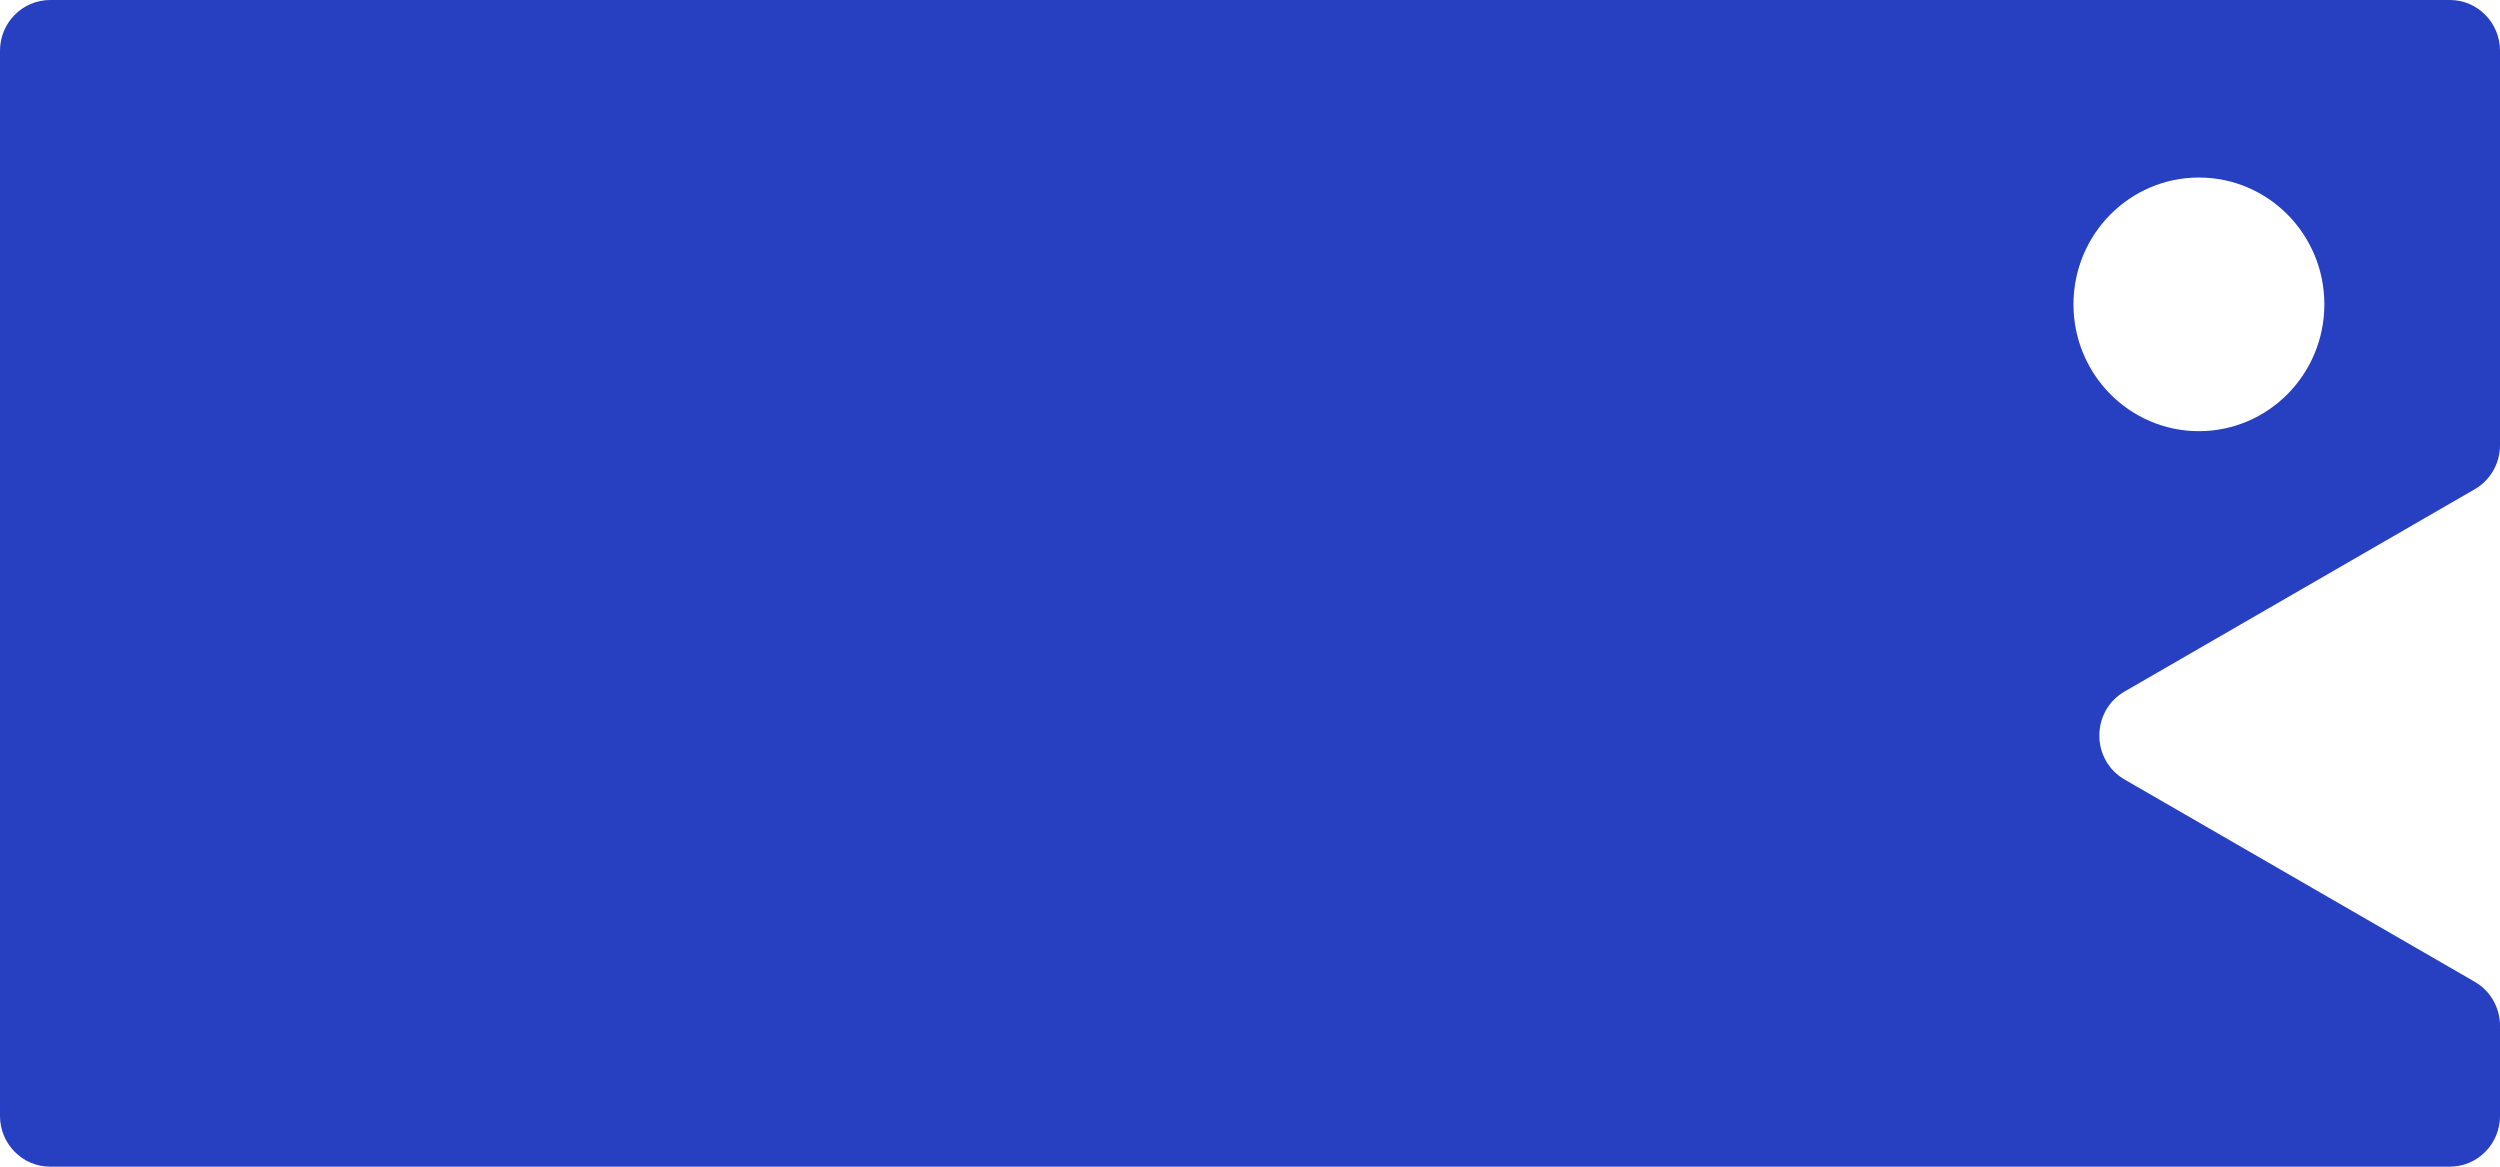 <?xml version="1.0" encoding="UTF-8"?> <svg xmlns="http://www.w3.org/2000/svg" width="90" height="42" viewBox="0 0 90 42" fill="none"><path fill-rule="evenodd" clip-rule="evenodd" d="M1.806 0C0.809 0 0 0.818 0 1.826V40.174C0 41.182 0.809 42 1.806 42H88.194C89.191 42 90 41.182 90 40.174V36.929C90 36.274 89.653 35.669 89.09 35.344L76.487 28.064C75.273 27.363 75.273 25.594 76.487 24.893L89.09 17.613C89.653 17.288 90 16.683 90 16.027V1.826C90 0.818 89.191 0 88.194 0H1.806ZM79.161 6.391C81.656 6.391 83.677 8.435 83.677 10.957C83.677 13.478 81.656 15.522 79.161 15.522C76.667 15.522 74.645 13.478 74.645 10.957C74.645 8.435 76.667 6.391 79.161 6.391Z" fill="#273FC1"></path></svg> 
